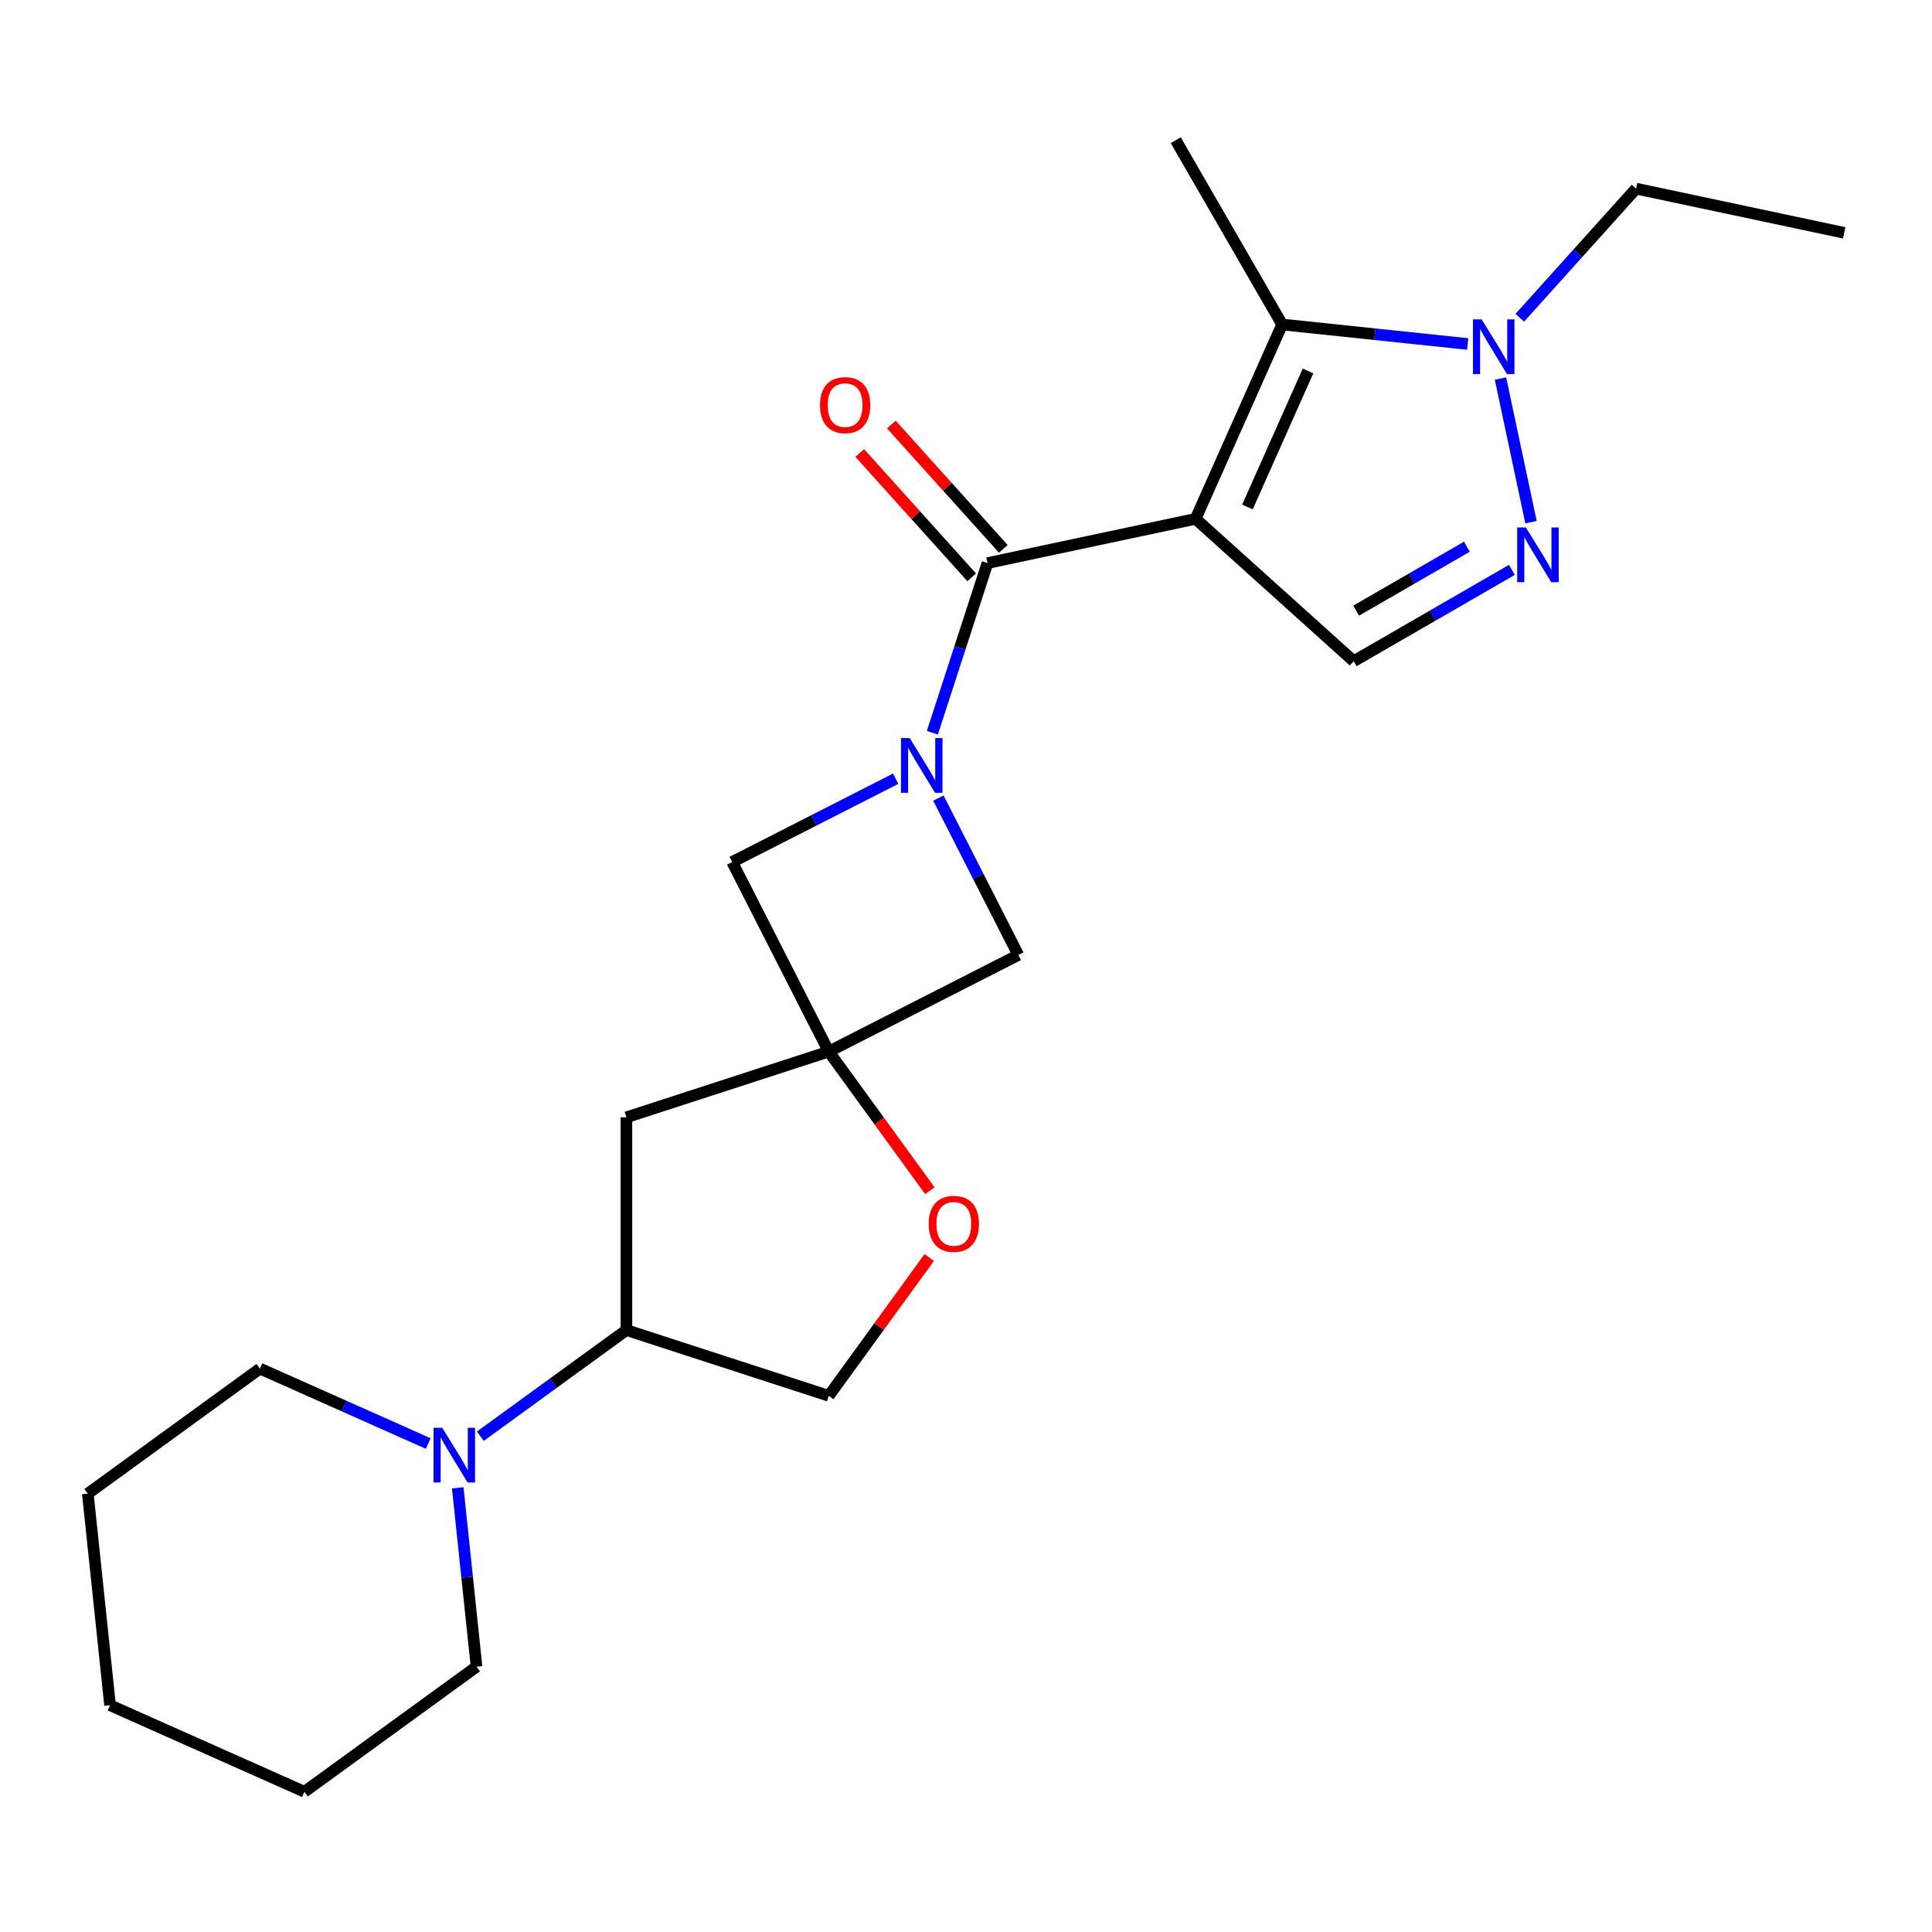 <?xml version='1.0' encoding='iso-8859-1'?>
<svg version='1.1' baseProfile='full'
              xmlns='http://www.w3.org/2000/svg'
                      xmlns:rdkit='http://www.rdkit.org/xml'
                      xmlns:xlink='http://www.w3.org/1999/xlink'
                  xml:space='preserve'
width='1000px' height='1000px' viewBox='0 0 1000 1000'>
<!-- END OF HEADER -->
<rect style='opacity:1.0;fill:#FFFFFF;stroke:none' width='1000' height='1000' x='0' y='0'> </rect>
<path class='bond-0' d='M 618.836,268.552 L 511.121,291.448' style='fill:none;fill-rule:evenodd;stroke:#000000;stroke-width:6px;stroke-linecap:butt;stroke-linejoin:miter;stroke-opacity:1' />
<path class='bond-2' d='M 618.836,268.552 L 663.627,167.951' style='fill:none;fill-rule:evenodd;stroke:#000000;stroke-width:6px;stroke-linecap:butt;stroke-linejoin:miter;stroke-opacity:1' />
<path class='bond-2' d='M 645.675,262.42 L 677.028,192' style='fill:none;fill-rule:evenodd;stroke:#000000;stroke-width:6px;stroke-linecap:butt;stroke-linejoin:miter;stroke-opacity:1' />
<path class='bond-6' d='M 618.836,268.552 L 700.673,342.238' style='fill:none;fill-rule:evenodd;stroke:#000000;stroke-width:6px;stroke-linecap:butt;stroke-linejoin:miter;stroke-opacity:1' />
<path class='bond-1' d='M 511.121,291.448 L 496.854,335.357' style='fill:none;fill-rule:evenodd;stroke:#000000;stroke-width:6px;stroke-linecap:butt;stroke-linejoin:miter;stroke-opacity:1' />
<path class='bond-1' d='M 496.854,335.357 L 482.587,379.266' style='fill:none;fill-rule:evenodd;stroke:#0000FF;stroke-width:6px;stroke-linecap:butt;stroke-linejoin:miter;stroke-opacity:1' />
<path class='bond-13' d='M 519.305,284.079 L 490.339,251.909' style='fill:none;fill-rule:evenodd;stroke:#000000;stroke-width:6px;stroke-linecap:butt;stroke-linejoin:miter;stroke-opacity:1' />
<path class='bond-13' d='M 490.339,251.909 L 461.372,219.739' style='fill:none;fill-rule:evenodd;stroke:#FF0000;stroke-width:6px;stroke-linecap:butt;stroke-linejoin:miter;stroke-opacity:1' />
<path class='bond-13' d='M 502.938,298.816 L 473.972,266.646' style='fill:none;fill-rule:evenodd;stroke:#000000;stroke-width:6px;stroke-linecap:butt;stroke-linejoin:miter;stroke-opacity:1' />
<path class='bond-13' d='M 473.972,266.646 L 445.005,234.476' style='fill:none;fill-rule:evenodd;stroke:#FF0000;stroke-width:6px;stroke-linecap:butt;stroke-linejoin:miter;stroke-opacity:1' />
<path class='bond-7' d='M 463.599,403.054 L 421.286,424.614' style='fill:none;fill-rule:evenodd;stroke:#0000FF;stroke-width:6px;stroke-linecap:butt;stroke-linejoin:miter;stroke-opacity:1' />
<path class='bond-7' d='M 421.286,424.614 L 378.973,446.173' style='fill:none;fill-rule:evenodd;stroke:#000000;stroke-width:6px;stroke-linecap:butt;stroke-linejoin:miter;stroke-opacity:1' />
<path class='bond-8' d='M 485.71,413.092 L 506.398,453.695' style='fill:none;fill-rule:evenodd;stroke:#0000FF;stroke-width:6px;stroke-linecap:butt;stroke-linejoin:miter;stroke-opacity:1' />
<path class='bond-8' d='M 506.398,453.695 L 527.086,494.298' style='fill:none;fill-rule:evenodd;stroke:#000000;stroke-width:6px;stroke-linecap:butt;stroke-linejoin:miter;stroke-opacity:1' />
<path class='bond-5' d='M 663.627,167.951 L 711.639,172.998' style='fill:none;fill-rule:evenodd;stroke:#000000;stroke-width:6px;stroke-linecap:butt;stroke-linejoin:miter;stroke-opacity:1' />
<path class='bond-5' d='M 711.639,172.998 L 759.652,178.044' style='fill:none;fill-rule:evenodd;stroke:#0000FF;stroke-width:6px;stroke-linecap:butt;stroke-linejoin:miter;stroke-opacity:1' />
<path class='bond-15' d='M 663.627,167.951 L 608.566,72.583' style='fill:none;fill-rule:evenodd;stroke:#000000;stroke-width:6px;stroke-linecap:butt;stroke-linejoin:miter;stroke-opacity:1' />
<path class='bond-3' d='M 782.547,294.967 L 741.61,318.603' style='fill:none;fill-rule:evenodd;stroke:#0000FF;stroke-width:6px;stroke-linecap:butt;stroke-linejoin:miter;stroke-opacity:1' />
<path class='bond-3' d='M 741.61,318.603 L 700.673,342.238' style='fill:none;fill-rule:evenodd;stroke:#000000;stroke-width:6px;stroke-linecap:butt;stroke-linejoin:miter;stroke-opacity:1' />
<path class='bond-3' d='M 759.254,282.984 L 730.598,299.529' style='fill:none;fill-rule:evenodd;stroke:#0000FF;stroke-width:6px;stroke-linecap:butt;stroke-linejoin:miter;stroke-opacity:1' />
<path class='bond-3' d='M 730.598,299.529 L 701.942,316.074' style='fill:none;fill-rule:evenodd;stroke:#000000;stroke-width:6px;stroke-linecap:butt;stroke-linejoin:miter;stroke-opacity:1' />
<path class='bond-23' d='M 792.445,270.264 L 776.648,195.943' style='fill:none;fill-rule:evenodd;stroke:#0000FF;stroke-width:6px;stroke-linecap:butt;stroke-linejoin:miter;stroke-opacity:1' />
<path class='bond-4' d='M 428.967,544.292 L 527.086,494.298' style='fill:none;fill-rule:evenodd;stroke:#000000;stroke-width:6px;stroke-linecap:butt;stroke-linejoin:miter;stroke-opacity:1' />
<path class='bond-10' d='M 428.967,544.292 L 455.129,580.301' style='fill:none;fill-rule:evenodd;stroke:#000000;stroke-width:6px;stroke-linecap:butt;stroke-linejoin:miter;stroke-opacity:1' />
<path class='bond-10' d='M 455.129,580.301 L 481.291,616.309' style='fill:none;fill-rule:evenodd;stroke:#FF0000;stroke-width:6px;stroke-linecap:butt;stroke-linejoin:miter;stroke-opacity:1' />
<path class='bond-11' d='M 428.967,544.292 L 324.236,578.322' style='fill:none;fill-rule:evenodd;stroke:#000000;stroke-width:6px;stroke-linecap:butt;stroke-linejoin:miter;stroke-opacity:1' />
<path class='bond-24' d='M 428.967,544.292 L 378.973,446.173' style='fill:none;fill-rule:evenodd;stroke:#000000;stroke-width:6px;stroke-linecap:butt;stroke-linejoin:miter;stroke-opacity:1' />
<path class='bond-16' d='M 786.638,164.477 L 816.734,131.051' style='fill:none;fill-rule:evenodd;stroke:#0000FF;stroke-width:6px;stroke-linecap:butt;stroke-linejoin:miter;stroke-opacity:1' />
<path class='bond-16' d='M 816.734,131.051 L 846.83,97.626' style='fill:none;fill-rule:evenodd;stroke:#000000;stroke-width:6px;stroke-linecap:butt;stroke-linejoin:miter;stroke-opacity:1' />
<path class='bond-9' d='M 248.639,743.368 L 286.437,715.905' style='fill:none;fill-rule:evenodd;stroke:#0000FF;stroke-width:6px;stroke-linecap:butt;stroke-linejoin:miter;stroke-opacity:1' />
<path class='bond-9' d='M 286.437,715.905 L 324.236,688.443' style='fill:none;fill-rule:evenodd;stroke:#000000;stroke-width:6px;stroke-linecap:butt;stroke-linejoin:miter;stroke-opacity:1' />
<path class='bond-17' d='M 221.652,747.163 L 178.099,727.772' style='fill:none;fill-rule:evenodd;stroke:#0000FF;stroke-width:6px;stroke-linecap:butt;stroke-linejoin:miter;stroke-opacity:1' />
<path class='bond-17' d='M 178.099,727.772 L 134.545,708.38' style='fill:none;fill-rule:evenodd;stroke:#000000;stroke-width:6px;stroke-linecap:butt;stroke-linejoin:miter;stroke-opacity:1' />
<path class='bond-18' d='M 236.923,770.084 L 241.79,816.386' style='fill:none;fill-rule:evenodd;stroke:#0000FF;stroke-width:6px;stroke-linecap:butt;stroke-linejoin:miter;stroke-opacity:1' />
<path class='bond-18' d='M 241.79,816.386 L 246.656,862.689' style='fill:none;fill-rule:evenodd;stroke:#000000;stroke-width:6px;stroke-linecap:butt;stroke-linejoin:miter;stroke-opacity:1' />
<path class='bond-14' d='M 480.971,650.895 L 454.969,686.684' style='fill:none;fill-rule:evenodd;stroke:#FF0000;stroke-width:6px;stroke-linecap:butt;stroke-linejoin:miter;stroke-opacity:1' />
<path class='bond-14' d='M 454.969,686.684 L 428.967,722.472' style='fill:none;fill-rule:evenodd;stroke:#000000;stroke-width:6px;stroke-linecap:butt;stroke-linejoin:miter;stroke-opacity:1' />
<path class='bond-12' d='M 324.236,578.322 L 324.236,688.443' style='fill:none;fill-rule:evenodd;stroke:#000000;stroke-width:6px;stroke-linecap:butt;stroke-linejoin:miter;stroke-opacity:1' />
<path class='bond-25' d='M 324.236,688.443 L 428.967,722.472' style='fill:none;fill-rule:evenodd;stroke:#000000;stroke-width:6px;stroke-linecap:butt;stroke-linejoin:miter;stroke-opacity:1' />
<path class='bond-19' d='M 846.83,97.626 L 954.545,120.521' style='fill:none;fill-rule:evenodd;stroke:#000000;stroke-width:6px;stroke-linecap:butt;stroke-linejoin:miter;stroke-opacity:1' />
<path class='bond-20' d='M 134.545,708.38 L 45.455,773.108' style='fill:none;fill-rule:evenodd;stroke:#000000;stroke-width:6px;stroke-linecap:butt;stroke-linejoin:miter;stroke-opacity:1' />
<path class='bond-21' d='M 246.656,862.689 L 157.566,927.417' style='fill:none;fill-rule:evenodd;stroke:#000000;stroke-width:6px;stroke-linecap:butt;stroke-linejoin:miter;stroke-opacity:1' />
<path class='bond-26' d='M 45.455,773.108 L 56.965,882.626' style='fill:none;fill-rule:evenodd;stroke:#000000;stroke-width:6px;stroke-linecap:butt;stroke-linejoin:miter;stroke-opacity:1' />
<path class='bond-22' d='M 157.566,927.417 L 56.965,882.626' style='fill:none;fill-rule:evenodd;stroke:#000000;stroke-width:6px;stroke-linecap:butt;stroke-linejoin:miter;stroke-opacity:1' />
<path  class='atom-2' d='M 470.832 382.019
L 480.112 397.019
Q 481.032 398.499, 482.512 401.179
Q 483.992 403.859, 484.072 404.019
L 484.072 382.019
L 487.832 382.019
L 487.832 410.339
L 483.952 410.339
L 473.992 393.939
Q 472.832 392.019, 471.592 389.819
Q 470.392 387.619, 470.032 386.939
L 470.032 410.339
L 466.352 410.339
L 466.352 382.019
L 470.832 382.019
' fill='#0000FF'/>
<path  class='atom-4' d='M 789.78 273.017
L 799.06 288.017
Q 799.98 289.497, 801.46 292.177
Q 802.94 294.857, 803.02 295.017
L 803.02 273.017
L 806.78 273.017
L 806.78 301.337
L 802.9 301.337
L 792.94 284.937
Q 791.78 283.017, 790.54 280.817
Q 789.34 278.617, 788.98 277.937
L 788.98 301.337
L 785.3 301.337
L 785.3 273.017
L 789.78 273.017
' fill='#0000FF'/>
<path  class='atom-6' d='M 766.885 165.302
L 776.165 180.302
Q 777.085 181.782, 778.565 184.462
Q 780.045 187.142, 780.125 187.302
L 780.125 165.302
L 783.885 165.302
L 783.885 193.622
L 780.005 193.622
L 770.045 177.222
Q 768.885 175.302, 767.645 173.102
Q 766.445 170.902, 766.085 170.222
L 766.085 193.622
L 762.405 193.622
L 762.405 165.302
L 766.885 165.302
' fill='#0000FF'/>
<path  class='atom-10' d='M 228.886 739.011
L 238.166 754.011
Q 239.086 755.491, 240.566 758.171
Q 242.046 760.851, 242.126 761.011
L 242.126 739.011
L 245.886 739.011
L 245.886 767.331
L 242.006 767.331
L 232.046 750.931
Q 230.886 749.011, 229.646 746.811
Q 228.446 744.611, 228.086 743.931
L 228.086 767.331
L 224.406 767.331
L 224.406 739.011
L 228.886 739.011
' fill='#0000FF'/>
<path  class='atom-11' d='M 480.695 633.462
Q 480.695 626.662, 484.055 622.862
Q 487.415 619.062, 493.695 619.062
Q 499.975 619.062, 503.335 622.862
Q 506.695 626.662, 506.695 633.462
Q 506.695 640.342, 503.295 644.262
Q 499.895 648.142, 493.695 648.142
Q 487.455 648.142, 484.055 644.262
Q 480.695 640.382, 480.695 633.462
M 493.695 644.942
Q 498.015 644.942, 500.335 642.062
Q 502.695 639.142, 502.695 633.462
Q 502.695 627.902, 500.335 625.102
Q 498.015 622.262, 493.695 622.262
Q 489.375 622.262, 487.015 625.062
Q 484.695 627.862, 484.695 633.462
Q 484.695 639.182, 487.015 642.062
Q 489.375 644.942, 493.695 644.942
' fill='#FF0000'/>
<path  class='atom-14' d='M 424.436 209.692
Q 424.436 202.892, 427.796 199.092
Q 431.156 195.292, 437.436 195.292
Q 443.716 195.292, 447.076 199.092
Q 450.436 202.892, 450.436 209.692
Q 450.436 216.572, 447.036 220.492
Q 443.636 224.372, 437.436 224.372
Q 431.196 224.372, 427.796 220.492
Q 424.436 216.612, 424.436 209.692
M 437.436 221.172
Q 441.756 221.172, 444.076 218.292
Q 446.436 215.372, 446.436 209.692
Q 446.436 204.132, 444.076 201.332
Q 441.756 198.492, 437.436 198.492
Q 433.116 198.492, 430.756 201.292
Q 428.436 204.092, 428.436 209.692
Q 428.436 215.412, 430.756 218.292
Q 433.116 221.172, 437.436 221.172
' fill='#FF0000'/>
</svg>
